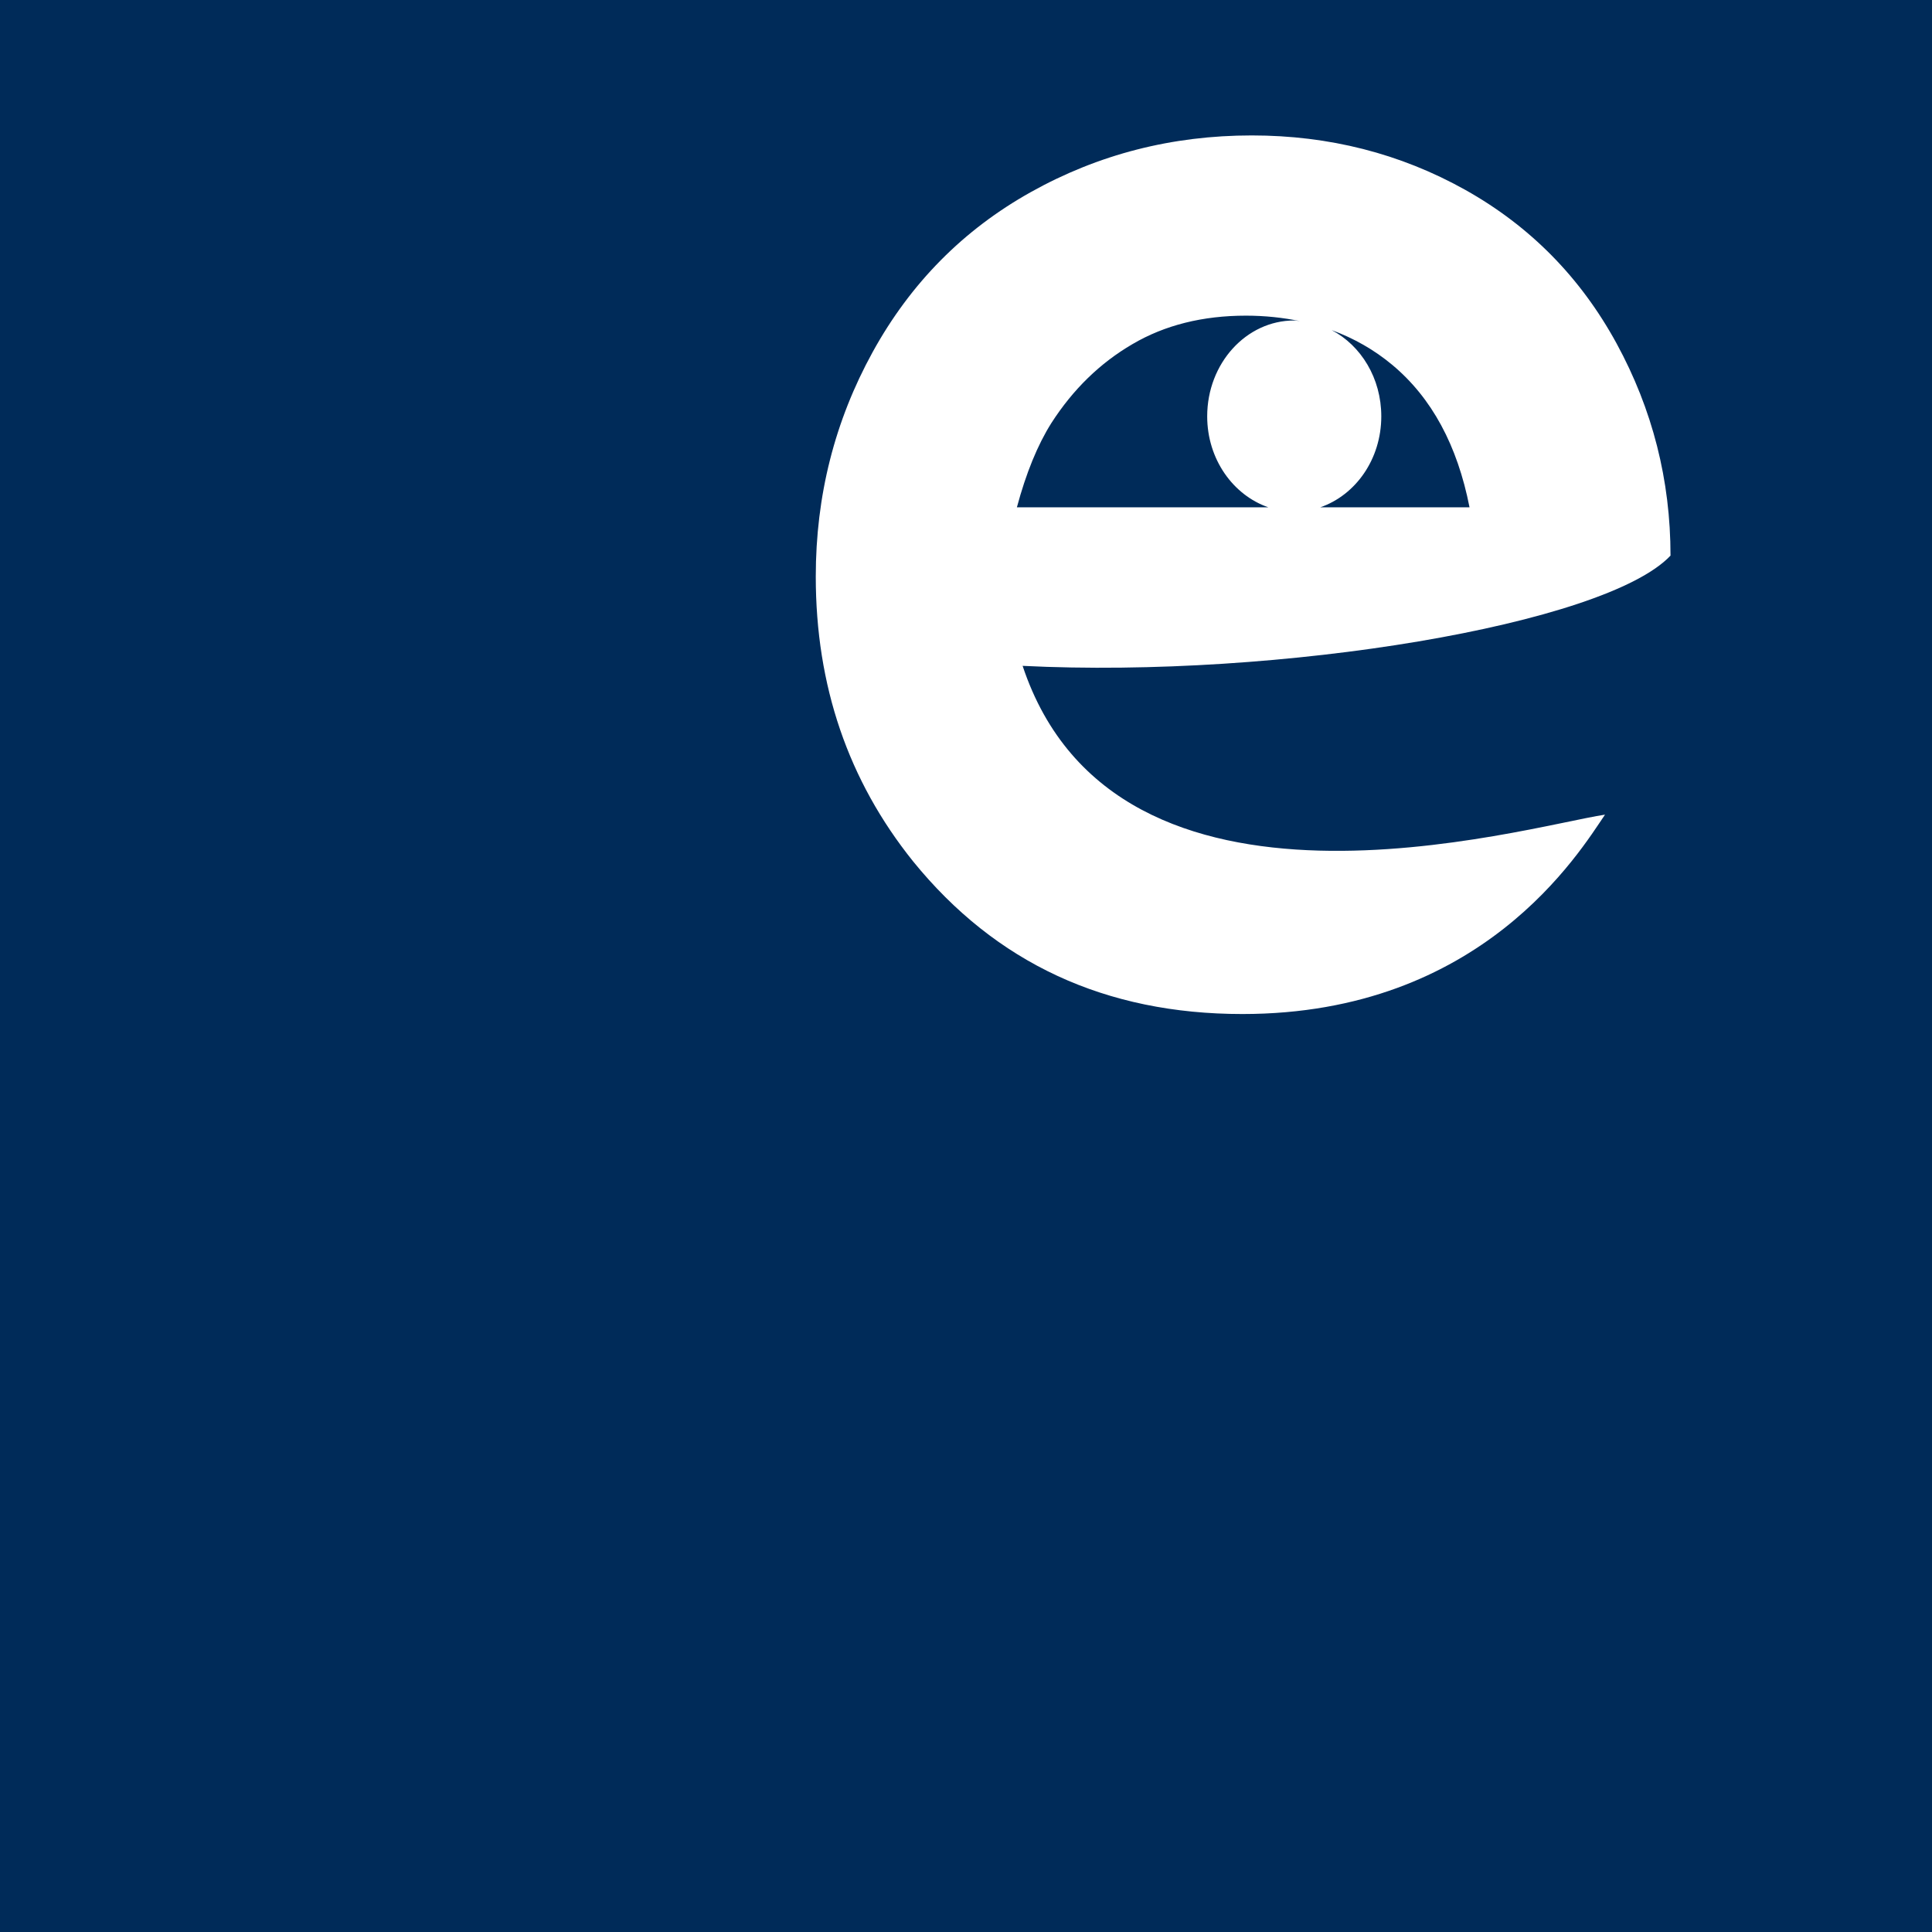 <?xml version="1.0" encoding="utf-8"?>
<!-- Generator: Adobe Illustrator 16.0.4, SVG Export Plug-In . SVG Version: 6.00 Build 0)  -->
<!DOCTYPE svg PUBLIC "-//W3C//DTD SVG 1.1//EN" "http://www.w3.org/Graphics/SVG/1.1/DTD/svg11.dtd">
<svg version="1.1" id="Ebene_1" xmlns="http://www.w3.org/2000/svg" xmlns:xlink="http://www.w3.org/1999/xlink" x="0px" y="0px"
	 width="770px" height="770px" viewBox="0 0 770 770" enable-background="new 0 0 770 770" xml:space="preserve">
<rect x="0" y="0" width="770" height="770" fill="#808080" stroke="none"/>
<g>
	<defs>
		<rect id="SVGID_1_" width="770" height="770"/>
	</defs>
	<use xlink:href="#SVGID_1_"  overflow="visible" fill="#002B59"/>
	<clipPath id="SVGID_2_">
		<use xlink:href="#SVGID_1_"  overflow="visible"/>
	</clipPath>
</g>
<g>
	<path fill="#FFFFFF" d="M325.127,229.781c0,43.475,12.906,81.27,38.764,113.482c32.949,40.602,76.705,60.877,131.277,60.877
		c95.586,0,134.35-64.557,144.514-79.463c-31.982,4.793-194.736,53.195-232.119-59.303c102.398,5.123,232.283-16.434,258.223-43.934
		c0-30.045-7.158-58.252-21.523-84.604c-14.383-26.318-34.461-46.709-60.32-61.189c-25.857-14.447-54.244-21.672-85.045-21.672
		c-31.787,0-61.125,7.535-88.018,22.559c-26.908,15.021-47.957,36.299-63.078,63.768
		C332.664,167.82,325.127,197.602,325.127,229.781z M585.682,202.197h-59.5c14.07-4.857,24.332-19.158,24.332-36.268
		c0-15.219-8.094-28.223-19.783-34.363c8.883,3.252,16.959,7.85,24.184,13.875C570.643,158.592,580.838,177.506,585.682,202.197z
		 M405.281,202.197c3.643-13.576,8.209-24.807,13.74-33.59c8.637-13.414,19.373-23.906,32.328-31.457
		c12.904-7.586,28.025-11.346,45.23-11.346c7.635,0,14.76,0.789,21.574,2.184c-0.738-0.064-1.527-0.262-2.348-0.262
		c-19.127,0-34.676,17.107-34.676,38.203c0,17.109,10.328,31.41,24.381,36.268H405.281z"/>
</g>
</svg>
